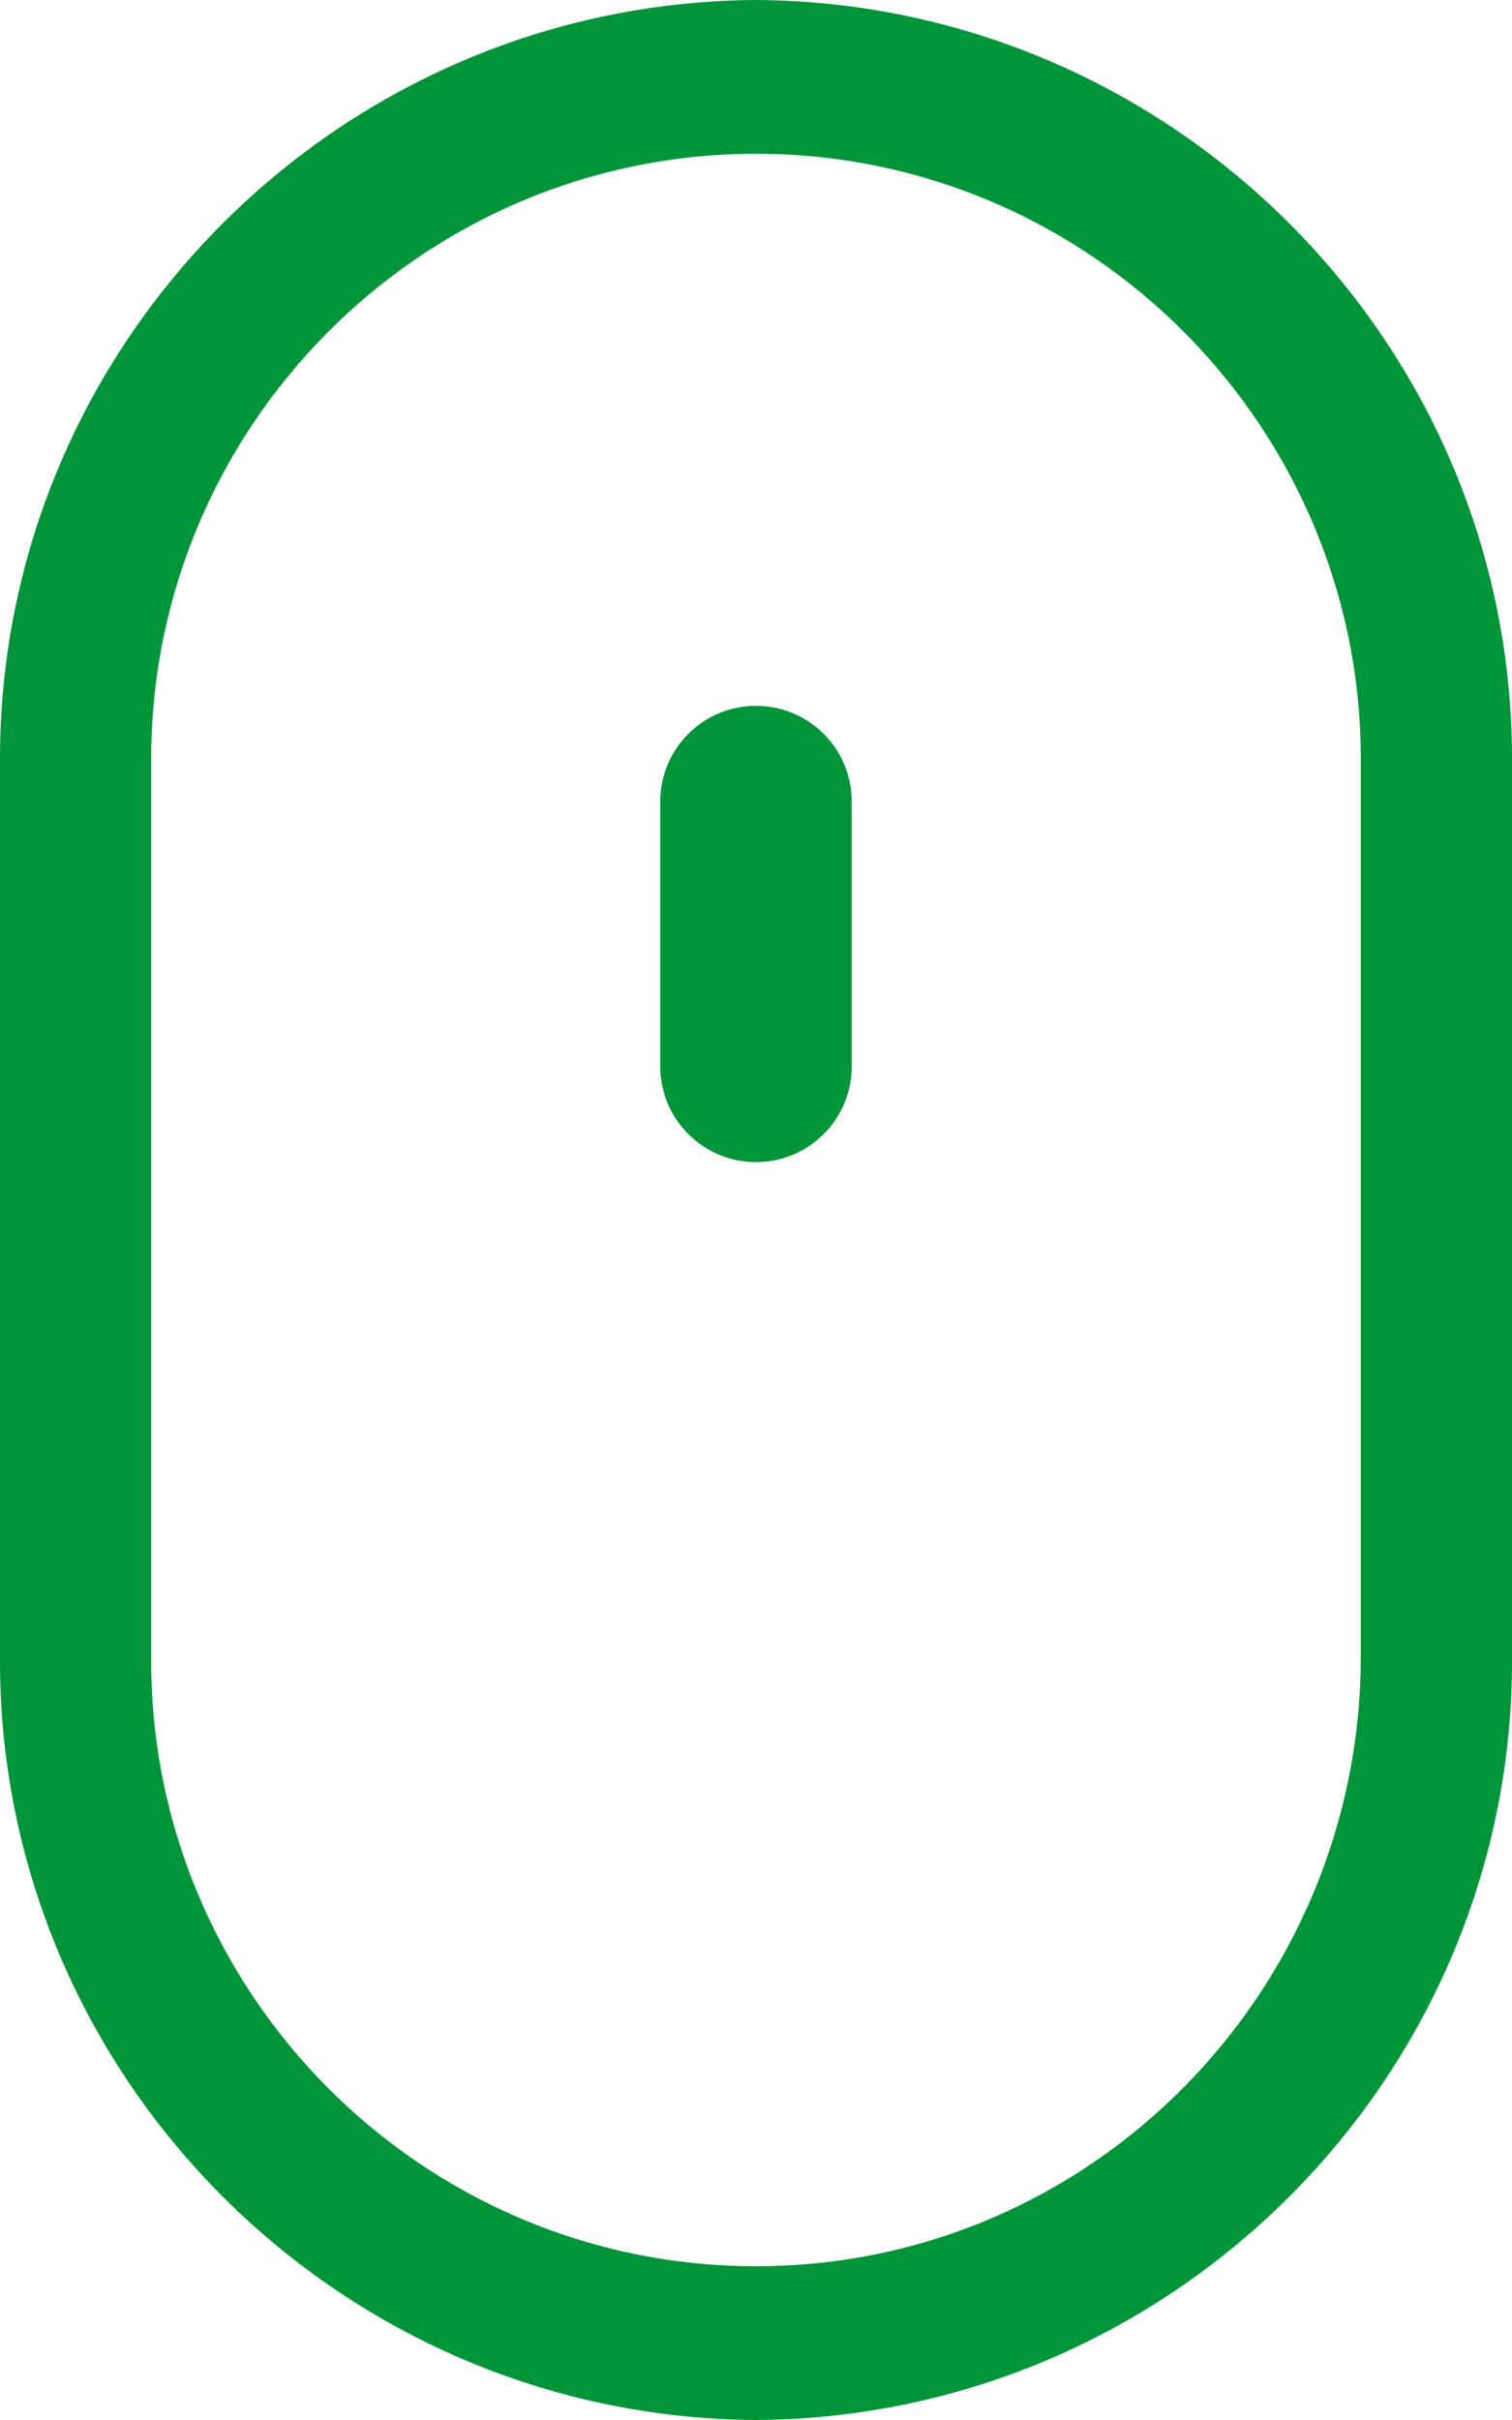 <?xml version="1.0" encoding="utf-8"?>
<!-- Generator: Adobe Illustrator 23.0.6, SVG Export Plug-In . SVG Version: 6.00 Build 0)  -->
<svg xmlns="http://www.w3.org/2000/svg" xmlns:xlink="http://www.w3.org/1999/xlink" version="1.1" id="Layer_1" x="0px" y="0px" viewBox="0 0 60 96" style="enable-background:new 0 0 60 96;" xml:space="preserve" width="60" height="96">
<style type="text/css">
	.st0{fill:#009539;}
</style>
<title>mouseAsset 3</title>
<g>
	<g id="Layer_1-2">
		<path class="st0" d="M30,0C13.4,0.1-0.1,13.7,0,30.3v35.4C-0.1,82.3,13.4,95.9,30,96c16.6-0.1,30.1-13.7,30-30.3V30.3    C60.1,13.7,46.6,0.1,30,0z M54,66.7v-1C54,79,43.3,89.9,30,89.9S5.9,79,6,65.7V30.3C5.9,17,16.7,6.1,30,6.1S54.1,17,54,30.3V66.7z    "/>
		<path class="st0" d="M30,46.1c-2.1,0-3.8-1.7-3.8-3.8l0,0V31.8c0-2.1,1.7-3.8,3.8-3.8s3.8,1.7,3.8,3.8v10.5    C33.8,44.4,32.1,46.1,30,46.1L30,46.1z"/>
	</g>
</g>
</svg>
